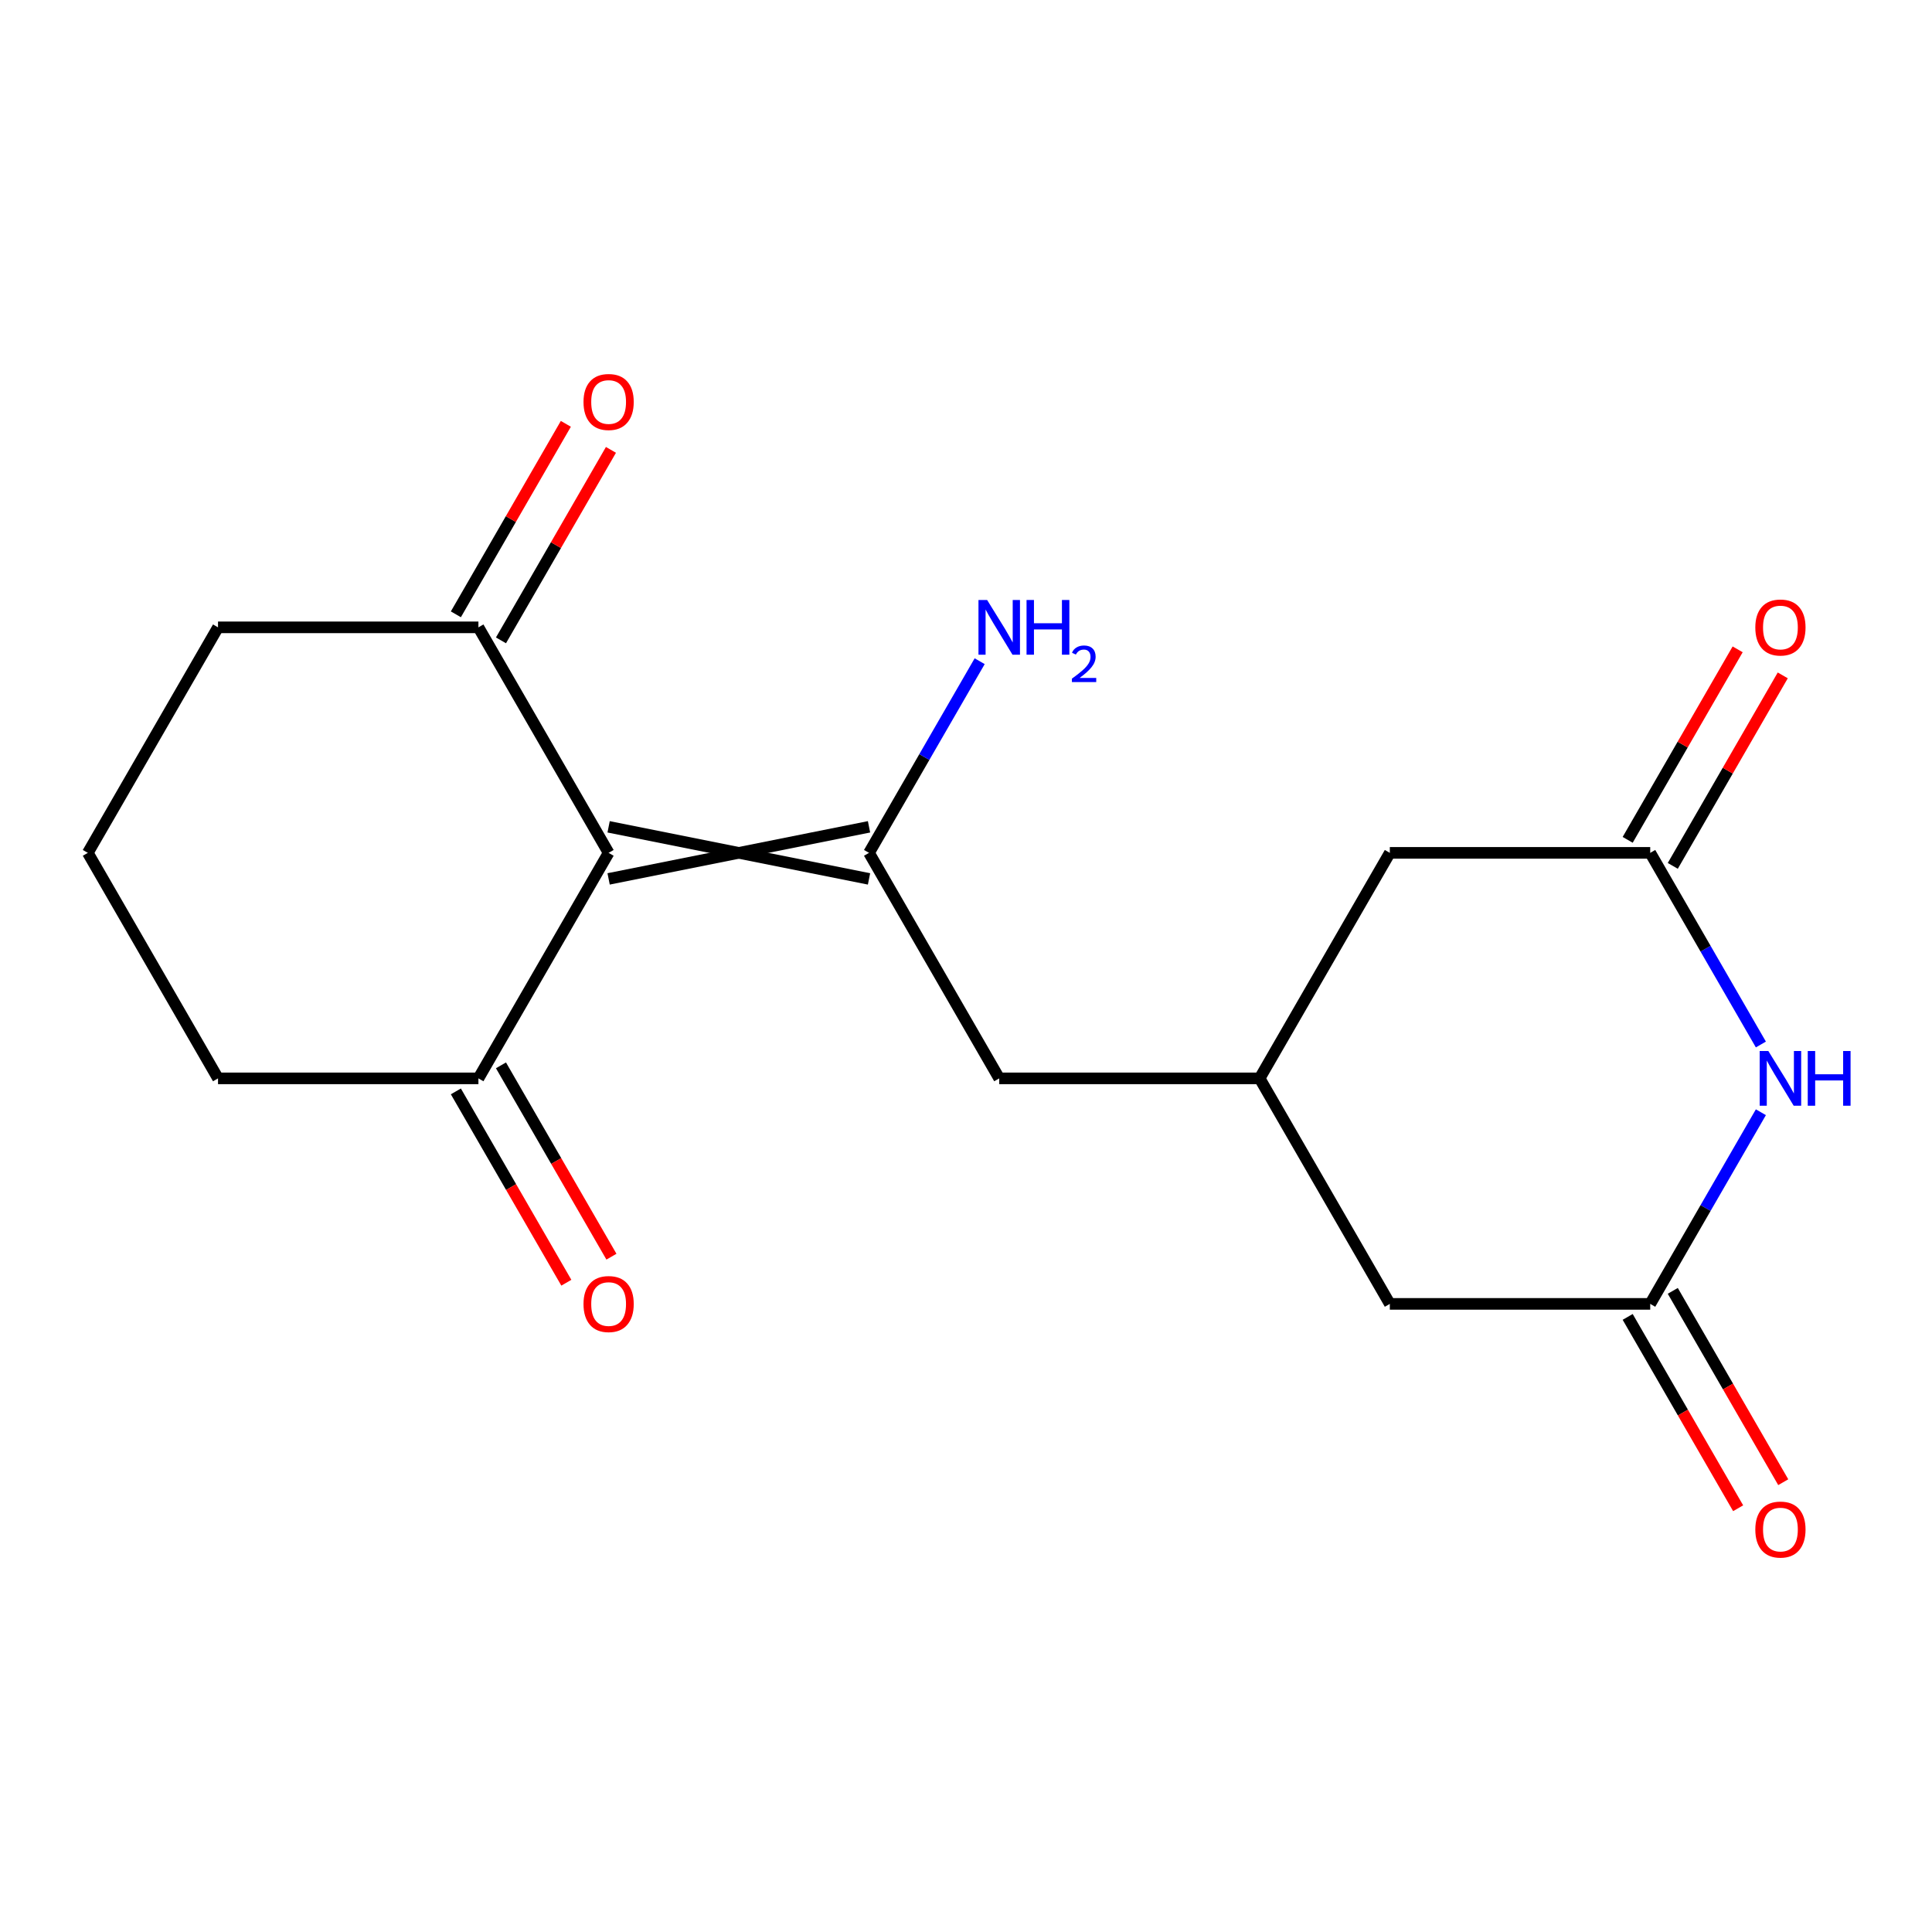<?xml version='1.0' encoding='iso-8859-1'?>
<svg version='1.1' baseProfile='full'
              xmlns='http://www.w3.org/2000/svg'
                      xmlns:rdkit='http://www.rdkit.org/xml'
                      xmlns:xlink='http://www.w3.org/1999/xlink'
                  xml:space='preserve'
width='1000px' height='1000px' viewBox='0 0 1000 1000'>
<!-- END OF HEADER -->
<rect style='opacity:1.0;fill:#FFFFFF;stroke:none' width='1000' height='1000' x='0' y='0'> </rect>
<path class='bond-0' d='M 315.021,454.915 L 449.805,427.959' style='fill:none;fill-rule:evenodd;stroke:#000000;stroke-width:6px;stroke-linecap:butt;stroke-linejoin:miter;stroke-opacity:1' />
<path class='bond-0' d='M 315.021,427.959 L 449.805,454.915' style='fill:none;fill-rule:evenodd;stroke:#000000;stroke-width:6px;stroke-linecap:butt;stroke-linejoin:miter;stroke-opacity:1' />
<path class='bond-4' d='M 315.021,441.437 L 247.63,324.711' style='fill:none;fill-rule:evenodd;stroke:#000000;stroke-width:6px;stroke-linecap:butt;stroke-linejoin:miter;stroke-opacity:1' />
<path class='bond-5' d='M 315.021,441.437 L 247.63,558.163' style='fill:none;fill-rule:evenodd;stroke:#000000;stroke-width:6px;stroke-linecap:butt;stroke-linejoin:miter;stroke-opacity:1' />
<path class='bond-6' d='M 449.805,441.437 L 517.197,558.163' style='fill:none;fill-rule:evenodd;stroke:#000000;stroke-width:6px;stroke-linecap:butt;stroke-linejoin:miter;stroke-opacity:1' />
<path class='bond-12' d='M 449.805,441.437 L 478.44,391.839' style='fill:none;fill-rule:evenodd;stroke:#000000;stroke-width:6px;stroke-linecap:butt;stroke-linejoin:miter;stroke-opacity:1' />
<path class='bond-12' d='M 478.44,391.839 L 507.076,342.241' style='fill:none;fill-rule:evenodd;stroke:#0000FF;stroke-width:6px;stroke-linecap:butt;stroke-linejoin:miter;stroke-opacity:1' />
<path class='bond-1' d='M 911.426,575.693 L 882.791,625.291' style='fill:none;fill-rule:evenodd;stroke:#0000FF;stroke-width:6px;stroke-linecap:butt;stroke-linejoin:miter;stroke-opacity:1' />
<path class='bond-1' d='M 882.791,625.291 L 854.155,674.889' style='fill:none;fill-rule:evenodd;stroke:#000000;stroke-width:6px;stroke-linecap:butt;stroke-linejoin:miter;stroke-opacity:1' />
<path class='bond-19' d='M 911.426,540.633 L 882.791,491.035' style='fill:none;fill-rule:evenodd;stroke:#0000FF;stroke-width:6px;stroke-linecap:butt;stroke-linejoin:miter;stroke-opacity:1' />
<path class='bond-19' d='M 882.791,491.035 L 854.155,441.437' style='fill:none;fill-rule:evenodd;stroke:#000000;stroke-width:6px;stroke-linecap:butt;stroke-linejoin:miter;stroke-opacity:1' />
<path class='bond-2' d='M 854.155,441.437 L 719.372,441.437' style='fill:none;fill-rule:evenodd;stroke:#000000;stroke-width:6px;stroke-linecap:butt;stroke-linejoin:miter;stroke-opacity:1' />
<path class='bond-8' d='M 865.828,448.176 L 894.29,398.878' style='fill:none;fill-rule:evenodd;stroke:#000000;stroke-width:6px;stroke-linecap:butt;stroke-linejoin:miter;stroke-opacity:1' />
<path class='bond-8' d='M 894.29,398.878 L 922.752,349.58' style='fill:none;fill-rule:evenodd;stroke:#FF0000;stroke-width:6px;stroke-linecap:butt;stroke-linejoin:miter;stroke-opacity:1' />
<path class='bond-8' d='M 842.483,434.698 L 870.945,385.4' style='fill:none;fill-rule:evenodd;stroke:#000000;stroke-width:6px;stroke-linecap:butt;stroke-linejoin:miter;stroke-opacity:1' />
<path class='bond-8' d='M 870.945,385.4 L 899.407,336.102' style='fill:none;fill-rule:evenodd;stroke:#FF0000;stroke-width:6px;stroke-linecap:butt;stroke-linejoin:miter;stroke-opacity:1' />
<path class='bond-3' d='M 854.155,674.889 L 719.372,674.889' style='fill:none;fill-rule:evenodd;stroke:#000000;stroke-width:6px;stroke-linecap:butt;stroke-linejoin:miter;stroke-opacity:1' />
<path class='bond-9' d='M 842.483,681.628 L 871.072,731.146' style='fill:none;fill-rule:evenodd;stroke:#000000;stroke-width:6px;stroke-linecap:butt;stroke-linejoin:miter;stroke-opacity:1' />
<path class='bond-9' d='M 871.072,731.146 L 899.661,780.664' style='fill:none;fill-rule:evenodd;stroke:#FF0000;stroke-width:6px;stroke-linecap:butt;stroke-linejoin:miter;stroke-opacity:1' />
<path class='bond-9' d='M 865.828,668.15 L 894.417,717.668' style='fill:none;fill-rule:evenodd;stroke:#000000;stroke-width:6px;stroke-linecap:butt;stroke-linejoin:miter;stroke-opacity:1' />
<path class='bond-9' d='M 894.417,717.668 L 923.006,767.186' style='fill:none;fill-rule:evenodd;stroke:#FF0000;stroke-width:6px;stroke-linecap:butt;stroke-linejoin:miter;stroke-opacity:1' />
<path class='bond-13' d='M 259.302,331.45 L 287.765,282.152' style='fill:none;fill-rule:evenodd;stroke:#000000;stroke-width:6px;stroke-linecap:butt;stroke-linejoin:miter;stroke-opacity:1' />
<path class='bond-13' d='M 287.765,282.152 L 316.227,232.854' style='fill:none;fill-rule:evenodd;stroke:#FF0000;stroke-width:6px;stroke-linecap:butt;stroke-linejoin:miter;stroke-opacity:1' />
<path class='bond-13' d='M 235.957,317.972 L 264.419,268.674' style='fill:none;fill-rule:evenodd;stroke:#000000;stroke-width:6px;stroke-linecap:butt;stroke-linejoin:miter;stroke-opacity:1' />
<path class='bond-13' d='M 264.419,268.674 L 292.882,219.376' style='fill:none;fill-rule:evenodd;stroke:#FF0000;stroke-width:6px;stroke-linecap:butt;stroke-linejoin:miter;stroke-opacity:1' />
<path class='bond-15' d='M 247.63,324.711 L 112.846,324.711' style='fill:none;fill-rule:evenodd;stroke:#000000;stroke-width:6px;stroke-linecap:butt;stroke-linejoin:miter;stroke-opacity:1' />
<path class='bond-14' d='M 235.957,564.902 L 264.546,614.42' style='fill:none;fill-rule:evenodd;stroke:#000000;stroke-width:6px;stroke-linecap:butt;stroke-linejoin:miter;stroke-opacity:1' />
<path class='bond-14' d='M 264.546,614.42 L 293.136,663.938' style='fill:none;fill-rule:evenodd;stroke:#FF0000;stroke-width:6px;stroke-linecap:butt;stroke-linejoin:miter;stroke-opacity:1' />
<path class='bond-14' d='M 259.302,551.424 L 287.892,600.942' style='fill:none;fill-rule:evenodd;stroke:#000000;stroke-width:6px;stroke-linecap:butt;stroke-linejoin:miter;stroke-opacity:1' />
<path class='bond-14' d='M 287.892,600.942 L 316.481,650.46' style='fill:none;fill-rule:evenodd;stroke:#FF0000;stroke-width:6px;stroke-linecap:butt;stroke-linejoin:miter;stroke-opacity:1' />
<path class='bond-16' d='M 247.63,558.163 L 112.846,558.163' style='fill:none;fill-rule:evenodd;stroke:#000000;stroke-width:6px;stroke-linecap:butt;stroke-linejoin:miter;stroke-opacity:1' />
<path class='bond-7' d='M 517.197,558.163 L 651.98,558.163' style='fill:none;fill-rule:evenodd;stroke:#000000;stroke-width:6px;stroke-linecap:butt;stroke-linejoin:miter;stroke-opacity:1' />
<path class='bond-10' d='M 651.98,558.163 L 719.372,441.437' style='fill:none;fill-rule:evenodd;stroke:#000000;stroke-width:6px;stroke-linecap:butt;stroke-linejoin:miter;stroke-opacity:1' />
<path class='bond-11' d='M 651.98,558.163 L 719.372,674.889' style='fill:none;fill-rule:evenodd;stroke:#000000;stroke-width:6px;stroke-linecap:butt;stroke-linejoin:miter;stroke-opacity:1' />
<path class='bond-18' d='M 112.846,324.711 L 45.455,441.437' style='fill:none;fill-rule:evenodd;stroke:#000000;stroke-width:6px;stroke-linecap:butt;stroke-linejoin:miter;stroke-opacity:1' />
<path class='bond-17' d='M 112.846,558.163 L 45.455,441.437' style='fill:none;fill-rule:evenodd;stroke:#000000;stroke-width:6px;stroke-linecap:butt;stroke-linejoin:miter;stroke-opacity:1' />
<path  class='atom-2' d='M 915.287 544.003
L 924.567 559.003
Q 925.487 560.483, 926.967 563.163
Q 928.447 565.843, 928.527 566.003
L 928.527 544.003
L 932.287 544.003
L 932.287 572.323
L 928.407 572.323
L 918.447 555.923
Q 917.287 554.003, 916.047 551.803
Q 914.847 549.603, 914.487 548.923
L 914.487 572.323
L 910.807 572.323
L 910.807 544.003
L 915.287 544.003
' fill='#0000FF'/>
<path  class='atom-2' d='M 935.687 544.003
L 939.527 544.003
L 939.527 556.043
L 954.007 556.043
L 954.007 544.003
L 957.847 544.003
L 957.847 572.323
L 954.007 572.323
L 954.007 559.243
L 939.527 559.243
L 939.527 572.323
L 935.687 572.323
L 935.687 544.003
' fill='#0000FF'/>
<path  class='atom-9' d='M 908.547 324.791
Q 908.547 317.991, 911.907 314.191
Q 915.267 310.391, 921.547 310.391
Q 927.827 310.391, 931.187 314.191
Q 934.547 317.991, 934.547 324.791
Q 934.547 331.671, 931.147 335.591
Q 927.747 339.471, 921.547 339.471
Q 915.307 339.471, 911.907 335.591
Q 908.547 331.711, 908.547 324.791
M 921.547 336.271
Q 925.867 336.271, 928.187 333.391
Q 930.547 330.471, 930.547 324.791
Q 930.547 319.231, 928.187 316.431
Q 925.867 313.591, 921.547 313.591
Q 917.227 313.591, 914.867 316.391
Q 912.547 319.191, 912.547 324.791
Q 912.547 330.511, 914.867 333.391
Q 917.227 336.271, 921.547 336.271
' fill='#FF0000'/>
<path  class='atom-10' d='M 908.547 791.695
Q 908.547 784.895, 911.907 781.095
Q 915.267 777.295, 921.547 777.295
Q 927.827 777.295, 931.187 781.095
Q 934.547 784.895, 934.547 791.695
Q 934.547 798.575, 931.147 802.495
Q 927.747 806.375, 921.547 806.375
Q 915.307 806.375, 911.907 802.495
Q 908.547 798.615, 908.547 791.695
M 921.547 803.175
Q 925.867 803.175, 928.187 800.295
Q 930.547 797.375, 930.547 791.695
Q 930.547 786.135, 928.187 783.335
Q 925.867 780.495, 921.547 780.495
Q 917.227 780.495, 914.867 783.295
Q 912.547 786.095, 912.547 791.695
Q 912.547 797.415, 914.867 800.295
Q 917.227 803.175, 921.547 803.175
' fill='#FF0000'/>
<path  class='atom-13' d='M 510.937 310.551
L 520.217 325.551
Q 521.137 327.031, 522.617 329.711
Q 524.097 332.391, 524.177 332.551
L 524.177 310.551
L 527.937 310.551
L 527.937 338.871
L 524.057 338.871
L 514.097 322.471
Q 512.937 320.551, 511.697 318.351
Q 510.497 316.151, 510.137 315.471
L 510.137 338.871
L 506.457 338.871
L 506.457 310.551
L 510.937 310.551
' fill='#0000FF'/>
<path  class='atom-13' d='M 531.337 310.551
L 535.177 310.551
L 535.177 322.591
L 549.657 322.591
L 549.657 310.551
L 553.497 310.551
L 553.497 338.871
L 549.657 338.871
L 549.657 325.791
L 535.177 325.791
L 535.177 338.871
L 531.337 338.871
L 531.337 310.551
' fill='#0000FF'/>
<path  class='atom-13' d='M 554.869 337.878
Q 555.556 336.109, 557.193 335.132
Q 558.829 334.129, 561.1 334.129
Q 563.925 334.129, 565.509 335.66
Q 567.093 337.191, 567.093 339.91
Q 567.093 342.682, 565.033 345.27
Q 563.001 347.857, 558.777 350.919
L 567.409 350.919
L 567.409 353.031
L 554.817 353.031
L 554.817 351.262
Q 558.301 348.781, 560.361 346.933
Q 562.446 345.085, 563.449 343.422
Q 564.453 341.758, 564.453 340.042
Q 564.453 338.247, 563.555 337.244
Q 562.657 336.241, 561.1 336.241
Q 559.595 336.241, 558.592 336.848
Q 557.589 337.455, 556.876 338.802
L 554.869 337.878
' fill='#0000FF'/>
<path  class='atom-14' d='M 302.021 208.065
Q 302.021 201.265, 305.381 197.465
Q 308.741 193.665, 315.021 193.665
Q 321.301 193.665, 324.661 197.465
Q 328.021 201.265, 328.021 208.065
Q 328.021 214.945, 324.621 218.865
Q 321.221 222.745, 315.021 222.745
Q 308.781 222.745, 305.381 218.865
Q 302.021 214.985, 302.021 208.065
M 315.021 219.545
Q 319.341 219.545, 321.661 216.665
Q 324.021 213.745, 324.021 208.065
Q 324.021 202.505, 321.661 199.705
Q 319.341 196.865, 315.021 196.865
Q 310.701 196.865, 308.341 199.665
Q 306.021 202.465, 306.021 208.065
Q 306.021 213.785, 308.341 216.665
Q 310.701 219.545, 315.021 219.545
' fill='#FF0000'/>
<path  class='atom-15' d='M 302.021 674.969
Q 302.021 668.169, 305.381 664.369
Q 308.741 660.569, 315.021 660.569
Q 321.301 660.569, 324.661 664.369
Q 328.021 668.169, 328.021 674.969
Q 328.021 681.849, 324.621 685.769
Q 321.221 689.649, 315.021 689.649
Q 308.781 689.649, 305.381 685.769
Q 302.021 681.889, 302.021 674.969
M 315.021 686.449
Q 319.341 686.449, 321.661 683.569
Q 324.021 680.649, 324.021 674.969
Q 324.021 669.409, 321.661 666.609
Q 319.341 663.769, 315.021 663.769
Q 310.701 663.769, 308.341 666.569
Q 306.021 669.369, 306.021 674.969
Q 306.021 680.689, 308.341 683.569
Q 310.701 686.449, 315.021 686.449
' fill='#FF0000'/>
</svg>
